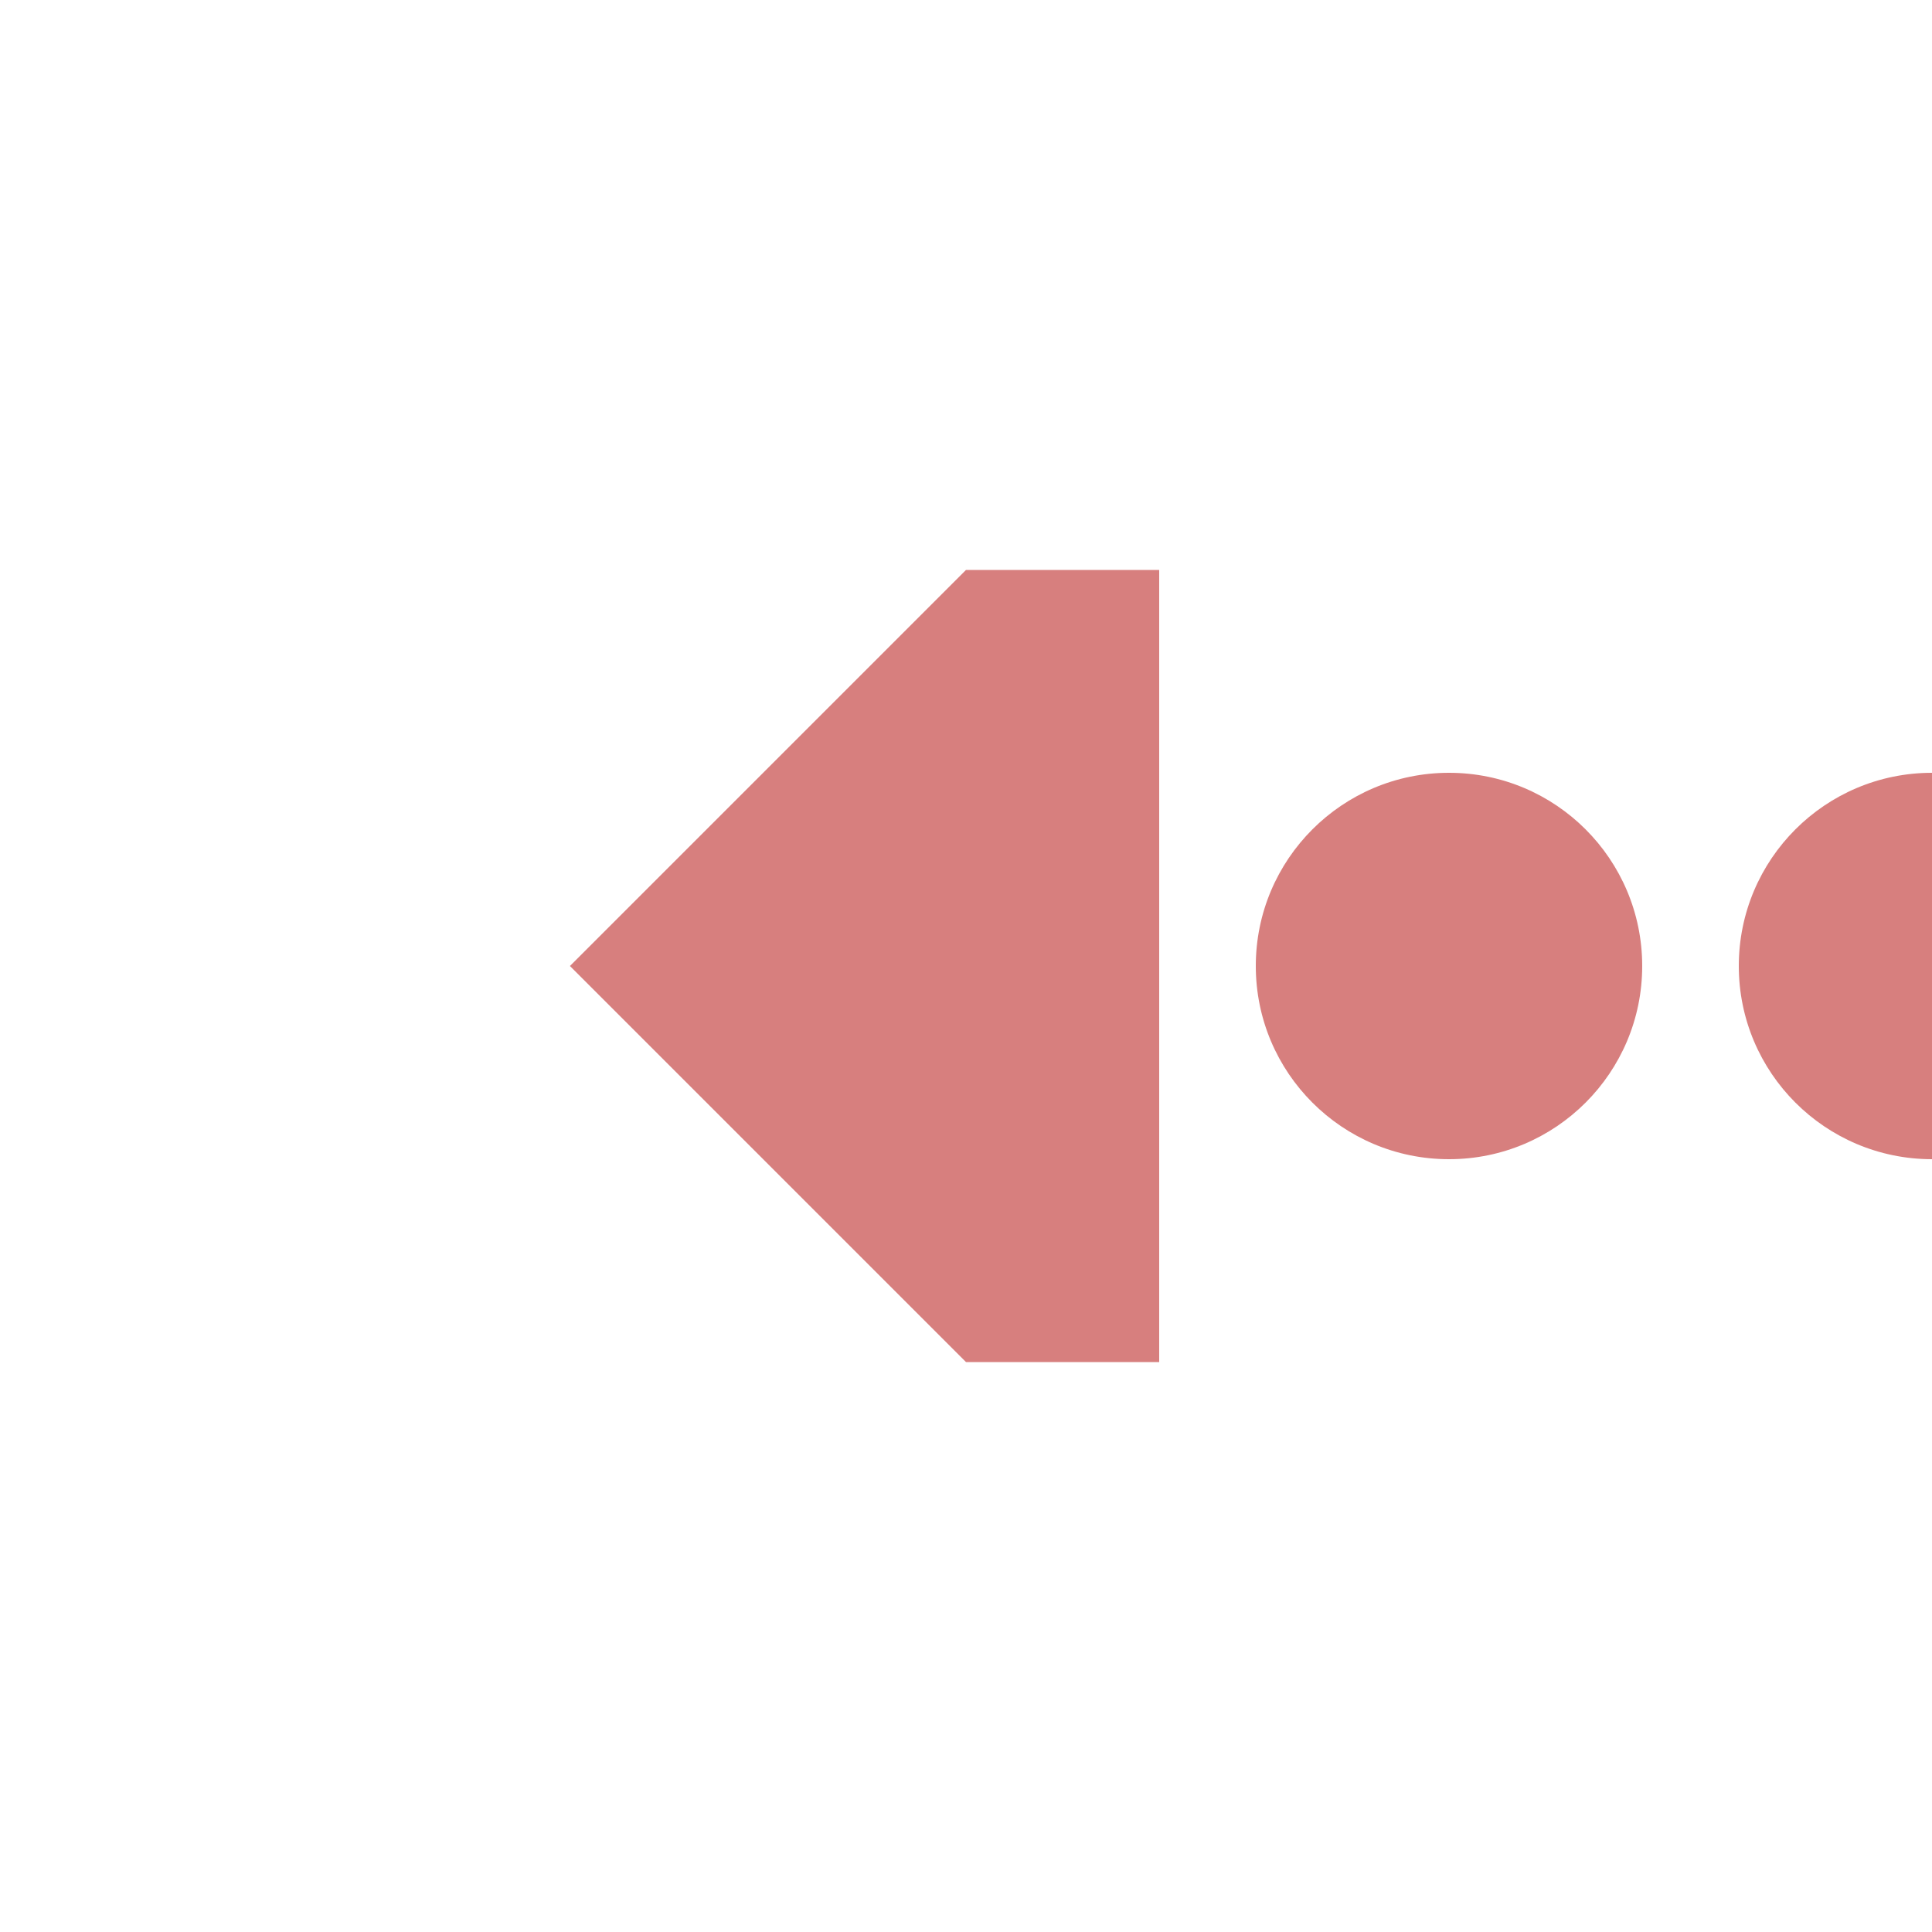 <?xml version="1.0" encoding="UTF-8" standalone="no"?>
<svg xmlns="http://www.w3.org/2000/svg" width="500" height="500">
<title>Continuation leftward of unused interrupted line</title>

<g fill="#D77F7E" stroke="none">
  <circle cx="500" cy="250" r="50"/>
  <circle cx="375" cy="250" r="50"/>
  <path d="M 300,147.5 H 250 L 147.5,250 250,352.5 H 300 z"/>
</g>
</svg>